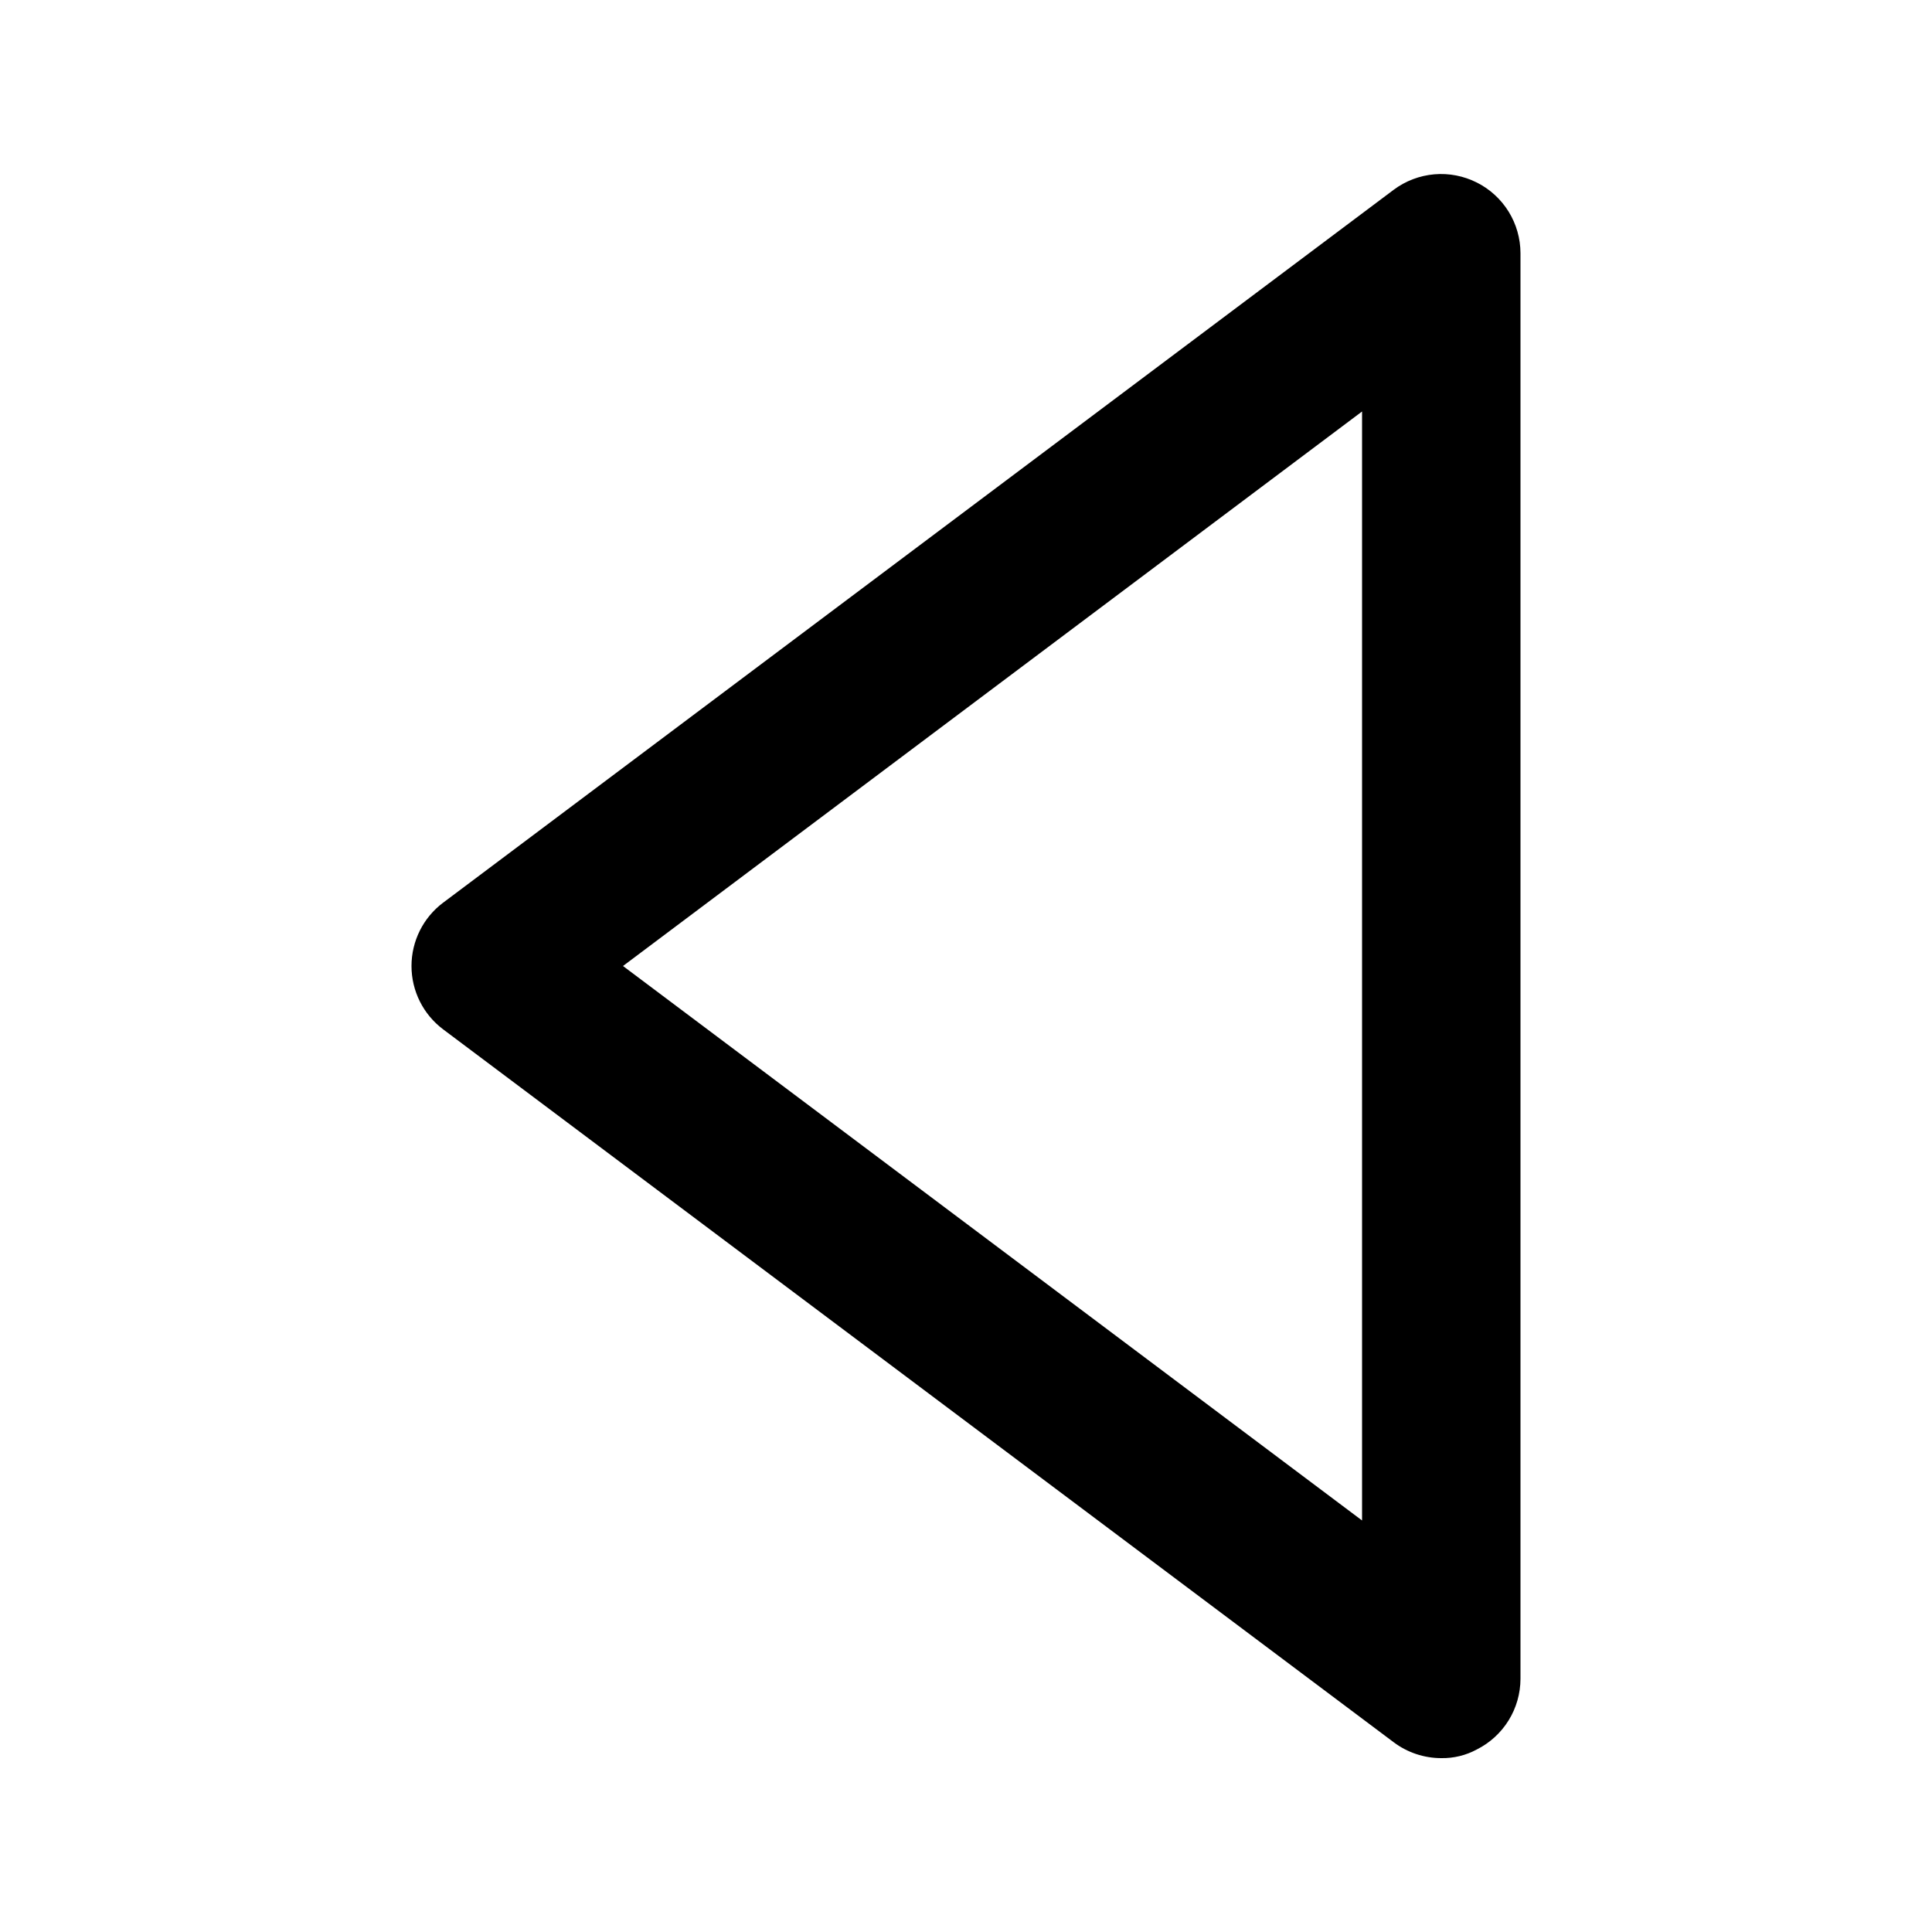 <?xml version="1.0" encoding="UTF-8"?>
<!-- Uploaded to: SVG Find, www.svgfind.com, Generator: SVG Find Mixer Tools -->
<svg fill="#000000" width="800px" height="800px" version="1.1" viewBox="144 144 512 512" xmlns="http://www.w3.org/2000/svg">
 <path d="m535.4 192.39c-3.488-1.77-7.398-2.527-11.293-2.195-3.891 0.336-7.617 1.75-10.75 4.086l-251.91 188.93v-0.004c-5.285 3.965-8.395 10.188-8.395 16.797 0 6.606 3.109 12.828 8.395 16.793l251.91 188.93c3.633 2.723 8.055 4.195 12.594 4.195 3.297 0.059 6.551-0.734 9.449-2.309 3.461-1.742 6.371-4.414 8.41-7.711 2.039-3.297 3.121-7.094 3.133-10.973v-377.86c-0.012-3.875-1.094-7.676-3.133-10.973-2.039-3.297-4.949-5.965-8.41-7.711zm-30.441 354.55-195.86-146.94 195.86-146.95z"/>
</svg>